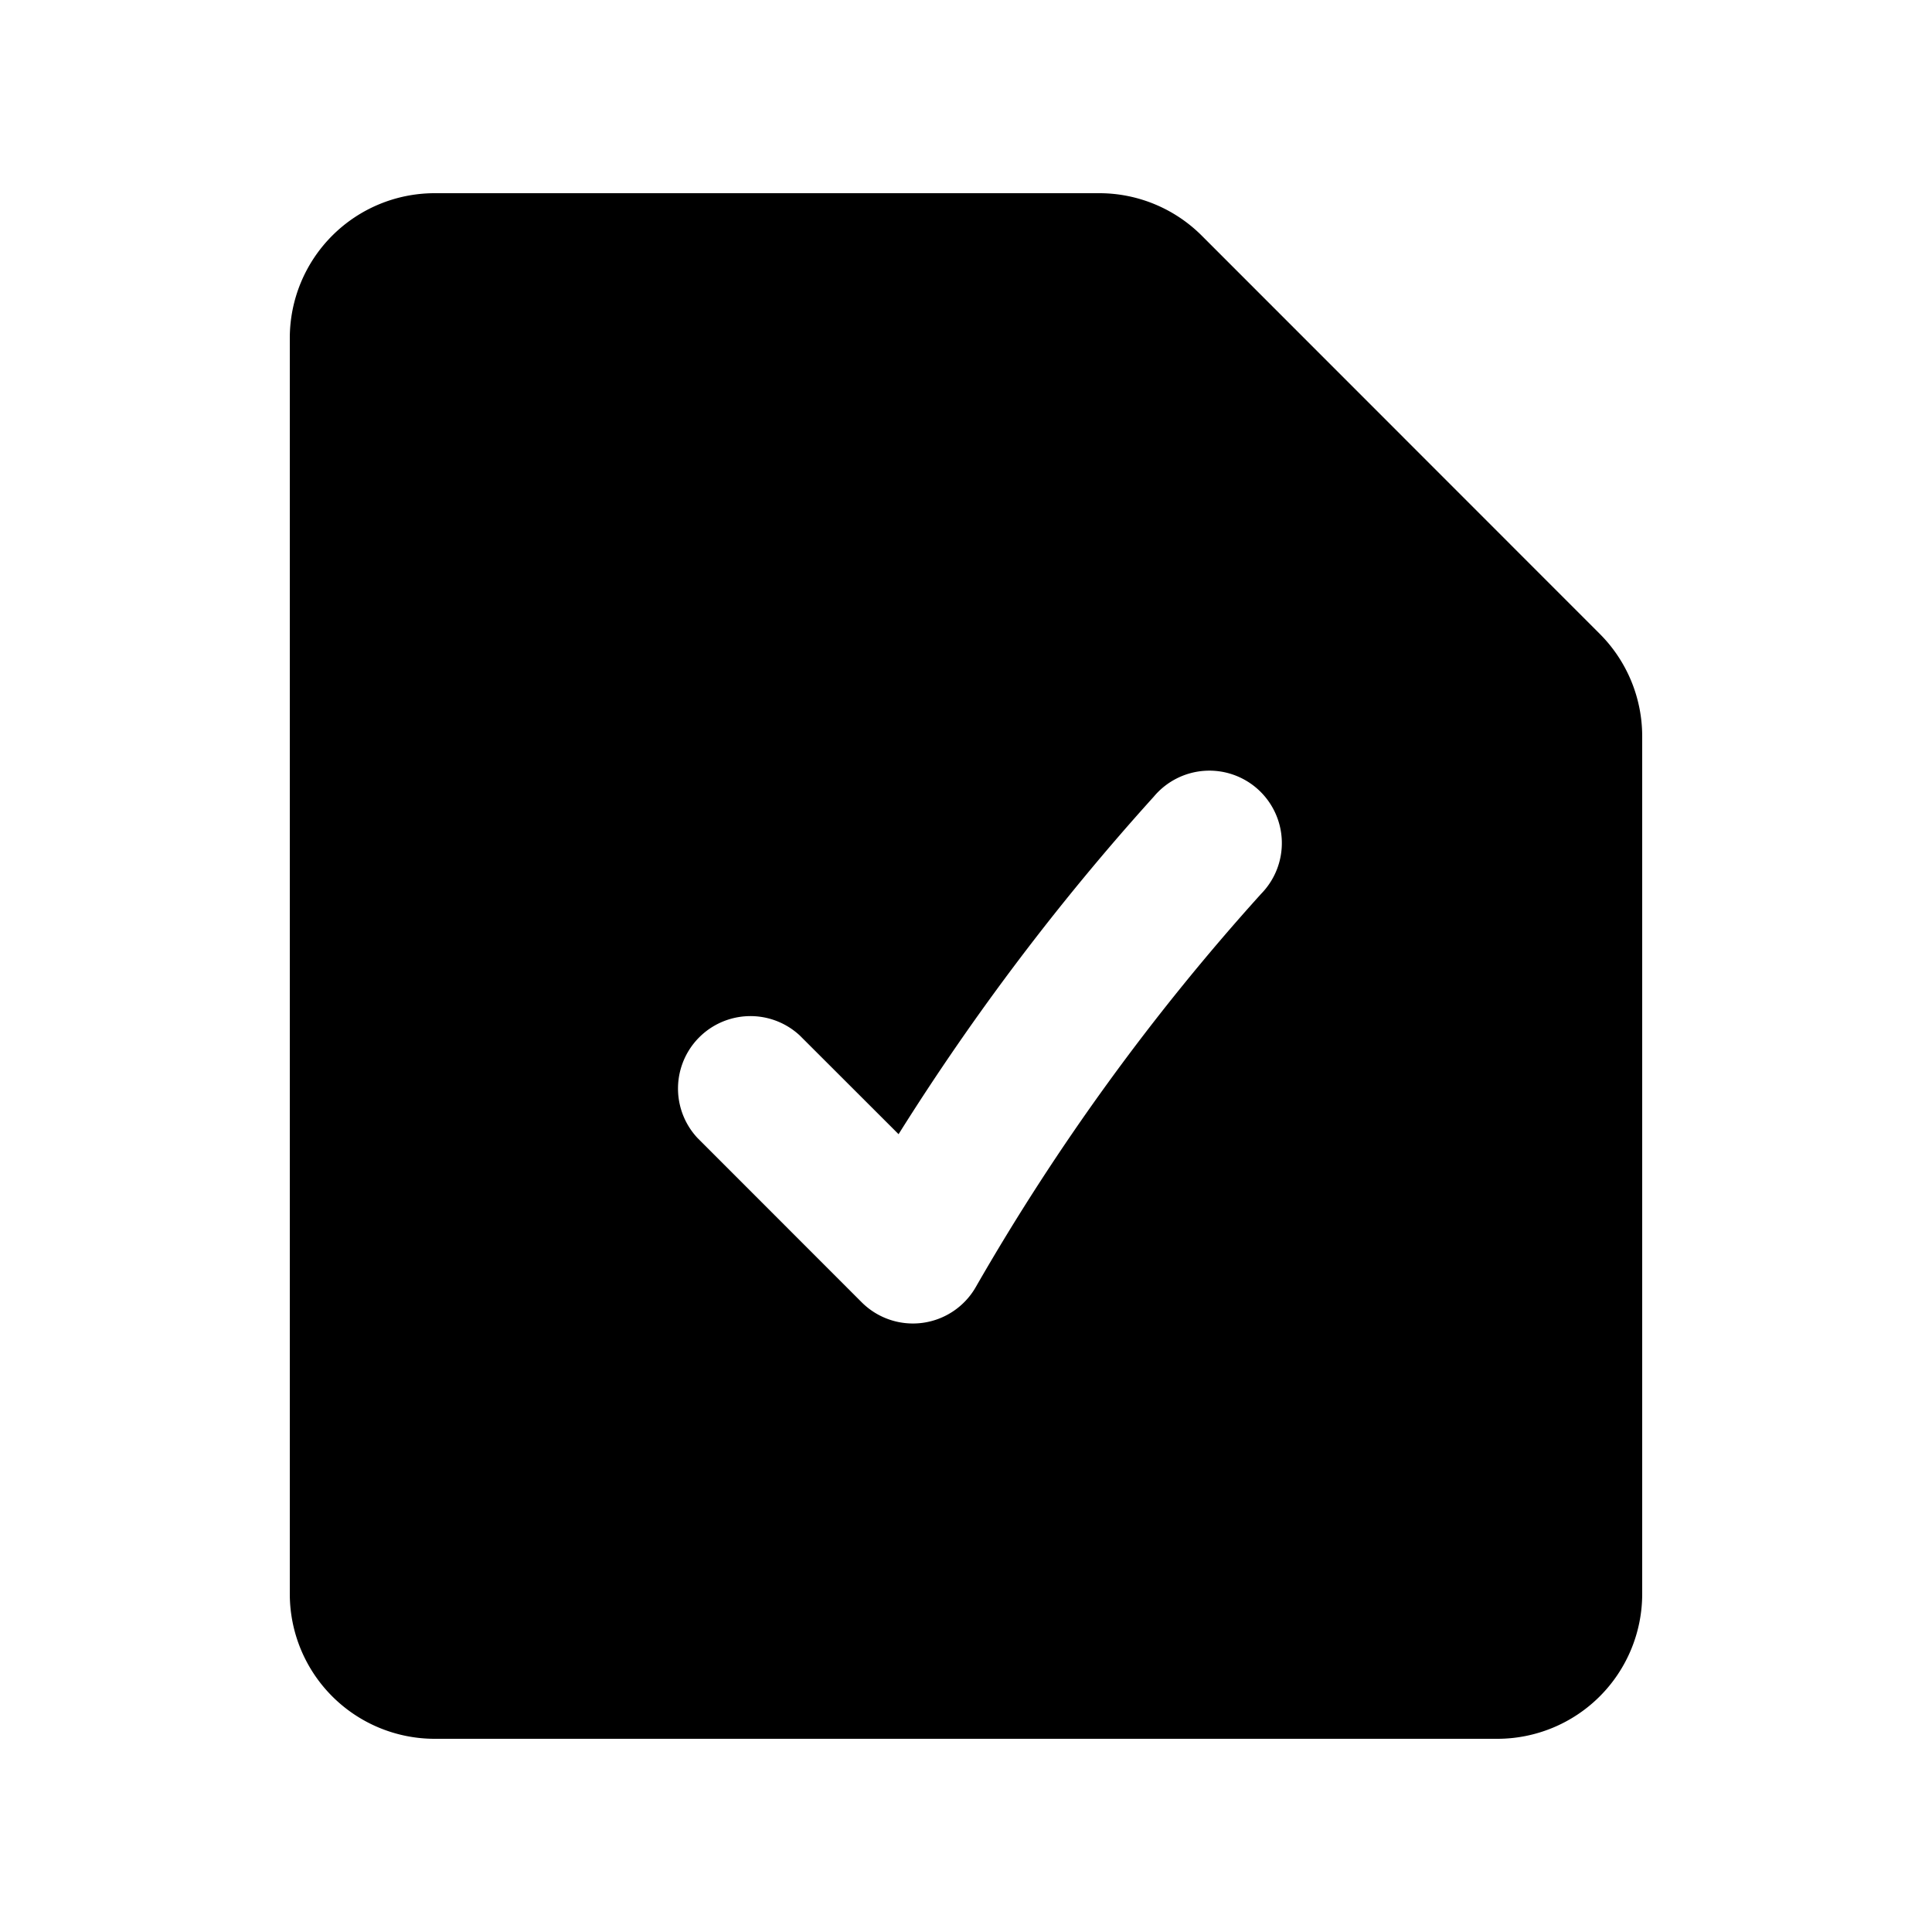 <svg xmlns="http://www.w3.org/2000/svg" viewBox="0 0 20 20" fill="currentColor" aria-hidden="true">
  <path fill-rule="evenodd" d="M4.5 2A1.5 1.5 0 003 3.5v13A1.5 1.5 0 004.5 18h11a1.5 1.5 0 001.5-1.5V7.621a1.5 1.5 0 00-.44-1.06l-4.12-4.122A1.5 1.5 0 0011.378 2H4.5zm8.556 7.252a.75.75 0 10-1.112-1.005 25.094 25.094 0 00-2.642 3.494L8.28 10.72a.75.75 0 00-1.06 1.06l1.7 1.701a.75.75 0 001.181-.157 23.581 23.581 0 012.955-4.072z" clip-rule="evenodd"/>
</svg>
